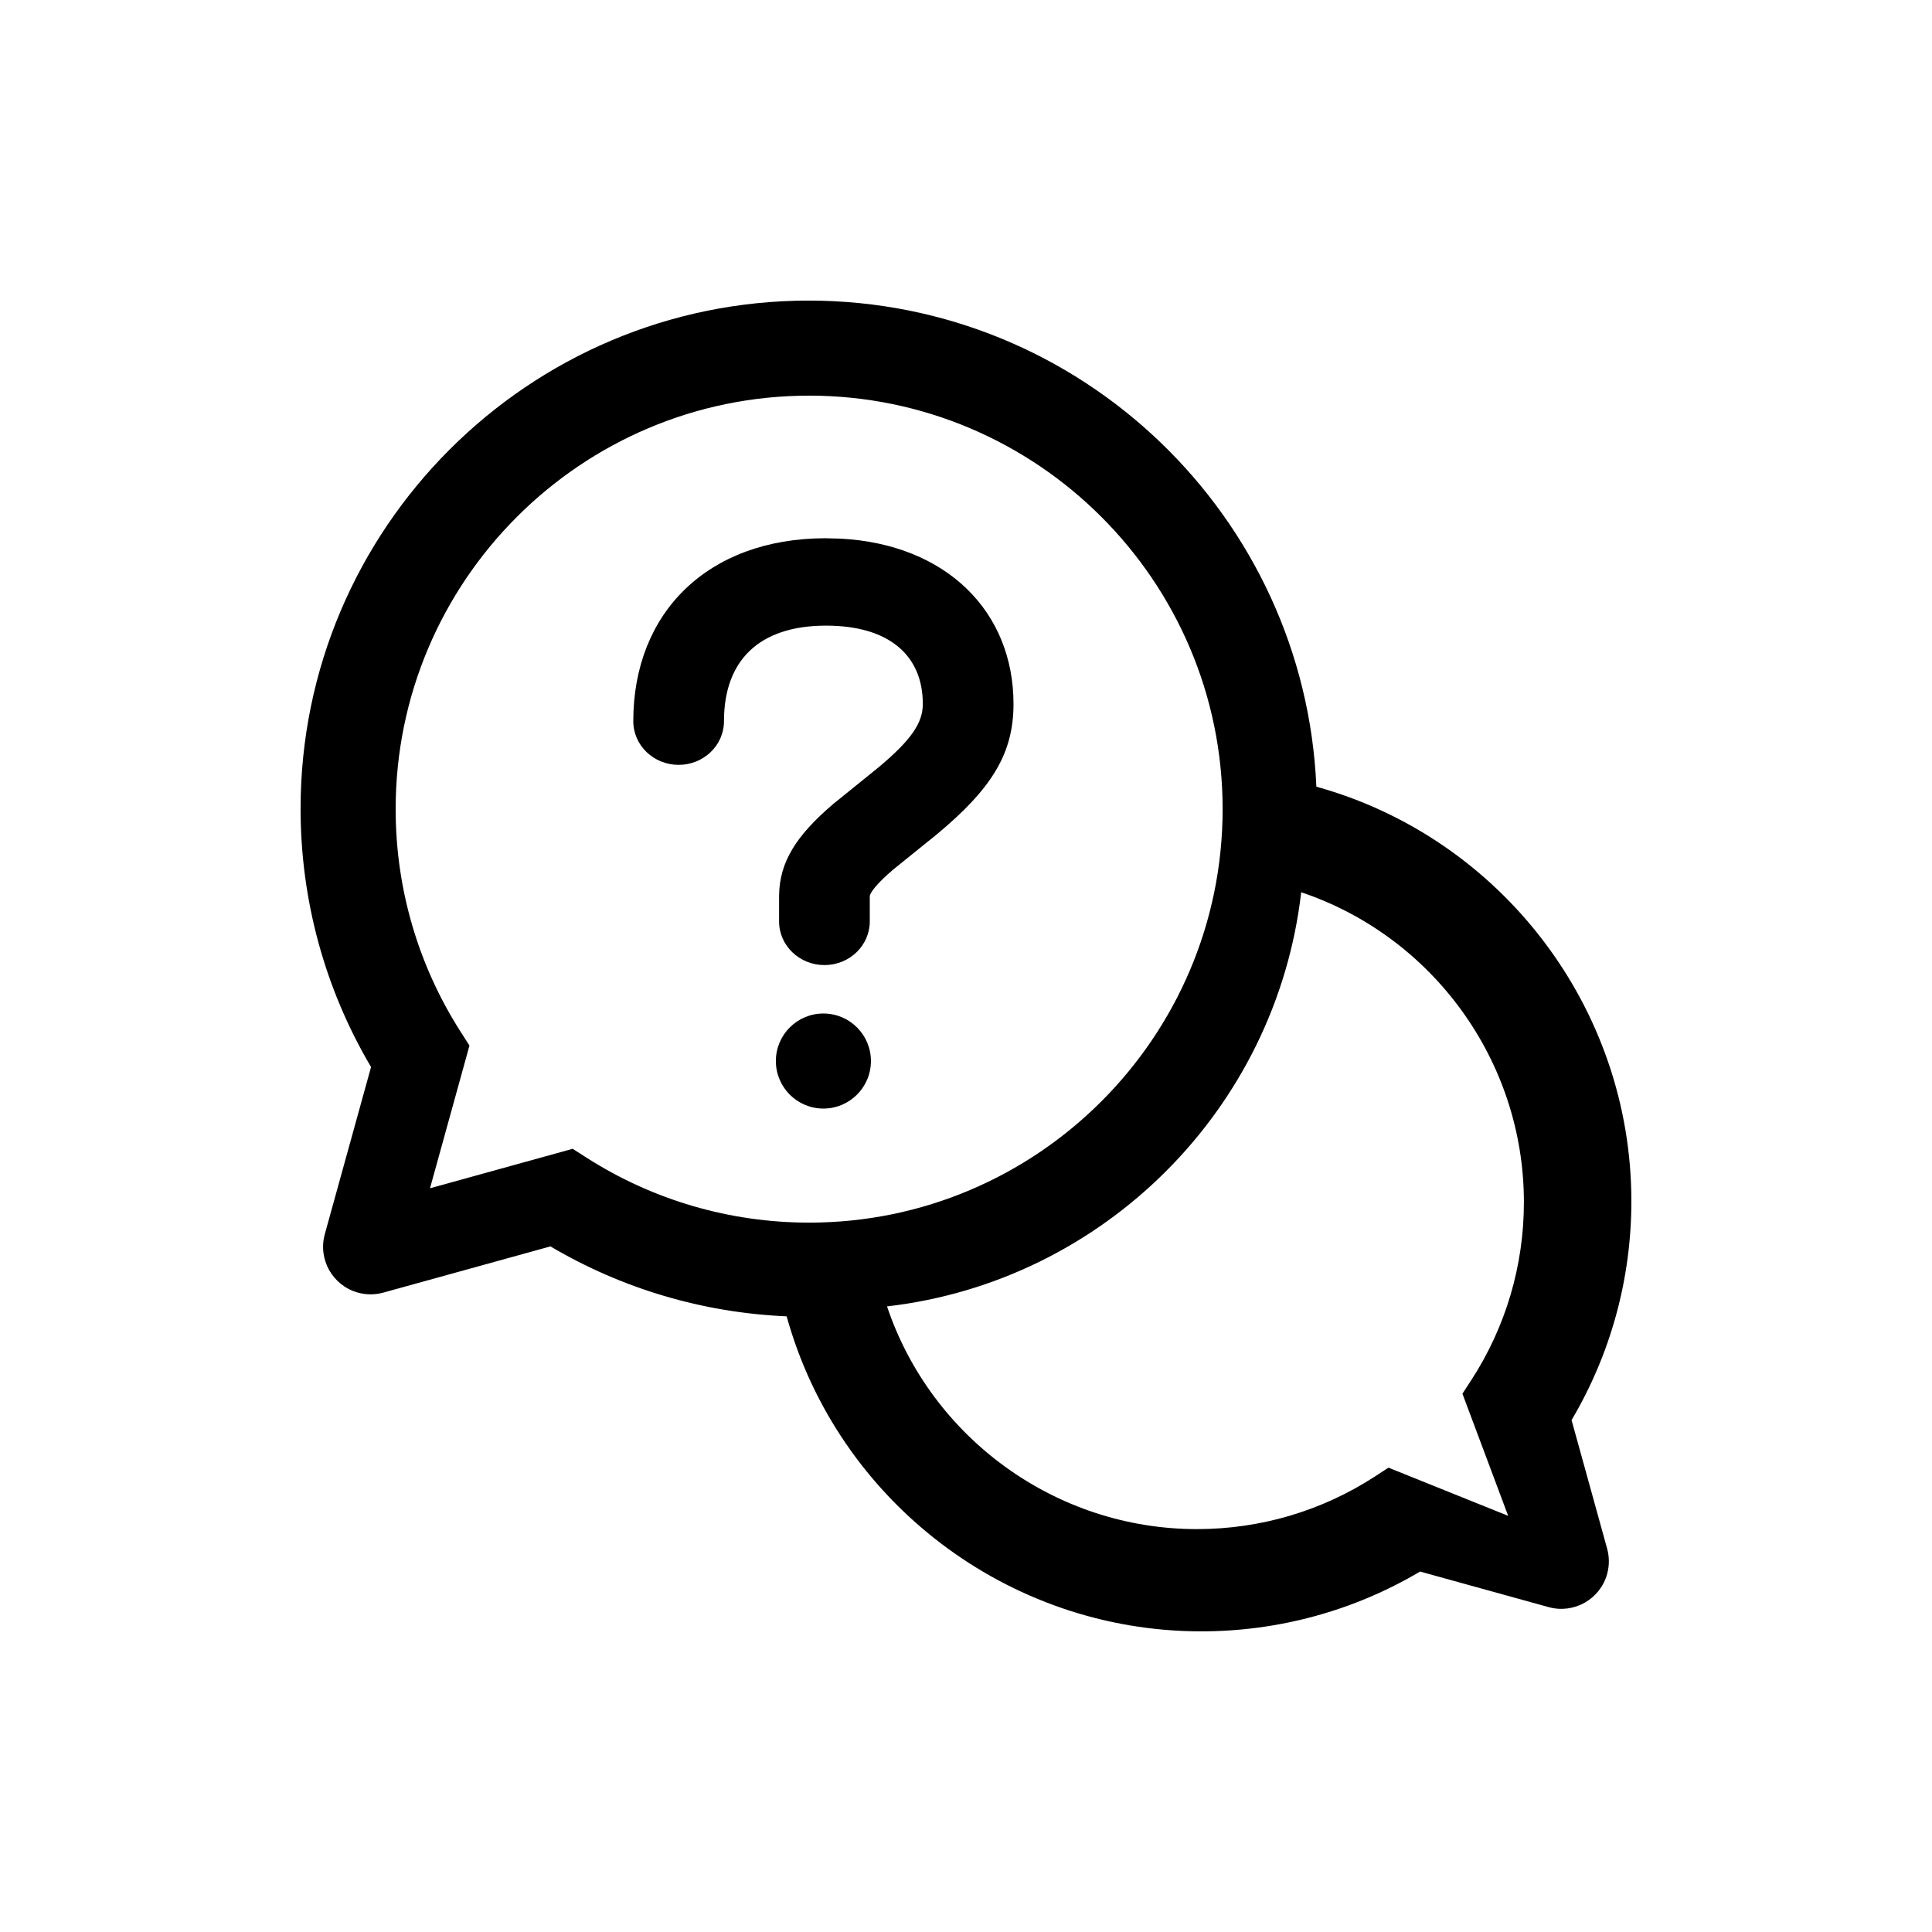 <?xml version="1.0" encoding="UTF-8"?>
<!-- Uploaded to: ICON Repo, www.svgrepo.com, Generator: ICON Repo Mixer Tools -->
<svg fill="#000000" width="800px" height="800px" version="1.1" viewBox="144 144 512 512" xmlns="http://www.w3.org/2000/svg">
 <path d="m358.32 223.66c72.297 0 131.46 57.27 134.53 128.82 48.844 13.535 83.48 58.445 83.48 109.85 0 20.52-5.465 40.473-15.848 58.004l9.426 34.07c0.605 2.199 0.605 4.519 0 6.715-1.855 6.707-8.793 10.637-15.5 8.785l-34.07-9.426c-17.531 10.383-37.484 15.848-58.004 15.848-51.406 0-96.324-34.641-109.86-83.484-22.137-0.957-43.586-7.289-62.602-18.535l-44.297 12.25c-2.195 0.609-4.516 0.609-6.715 0-6.703-1.852-10.637-8.793-8.781-15.496l12.254-44.293c-12.234-20.688-18.676-44.246-18.676-68.449 0-74.25 60.41-134.66 134.66-134.66zm130.51 156.8c-6.625 57.43-52.328 103.13-109.76 109.75 11.676 34.773 44.633 59.02 82.137 59.02 16.801 0 33.102-4.816 47.133-13.93l3.617-2.356 31.727 12.77-12.125-32.371 2.356-3.617c9.113-14.031 13.934-30.332 13.934-47.133 0-37.504-24.25-70.461-59.02-82.137zm-130.4-131.61c-60.422 0-109.58 49.156-109.58 109.58 0 20.973 5.941 41.348 17.18 58.93l2.383 3.731-10.461 37.816 37.816-10.461 3.731 2.387c17.586 11.234 37.961 17.176 58.93 17.176 60.422 0 109.58-49.156 109.58-109.58s-49.156-109.58-109.58-109.58zm3.777 163.74c6.957 0 12.598 5.641 12.598 12.594 0 6.957-5.641 12.598-12.598 12.598-6.953 0-12.594-5.641-12.594-12.598 0-6.953 5.641-12.594 12.594-12.594zm0.504-125.95 4.07 0.105c28.012 1.504 45.84 19.316 45.809 43.879-0.02 13.059-5.727 22.32-20.219 34.402l-11.719 9.465c-4.258 3.644-6.137 6.082-6.152 7.078v6.566c0.023 6.43-5.371 11.602-11.977 11.621-6.609 0.02-12.035-5.113-12.059-11.535l0.004-7.043c0.152-8.75 4.496-15.684 14.266-24.047l12.215-9.879c8.617-7.242 11.598-11.715 11.605-16.66 0.016-12.875-8.895-20.828-25.781-20.789-17.664 0.043-26.91 9.297-26.91 25.312 0 6.43-5.41 11.582-12.016 11.582-6.609 0-12.02-5.152-12.02-11.582 0-28.66 19.605-48.398 50.883-48.477z" fill-rule="evenodd"/>
</svg>
